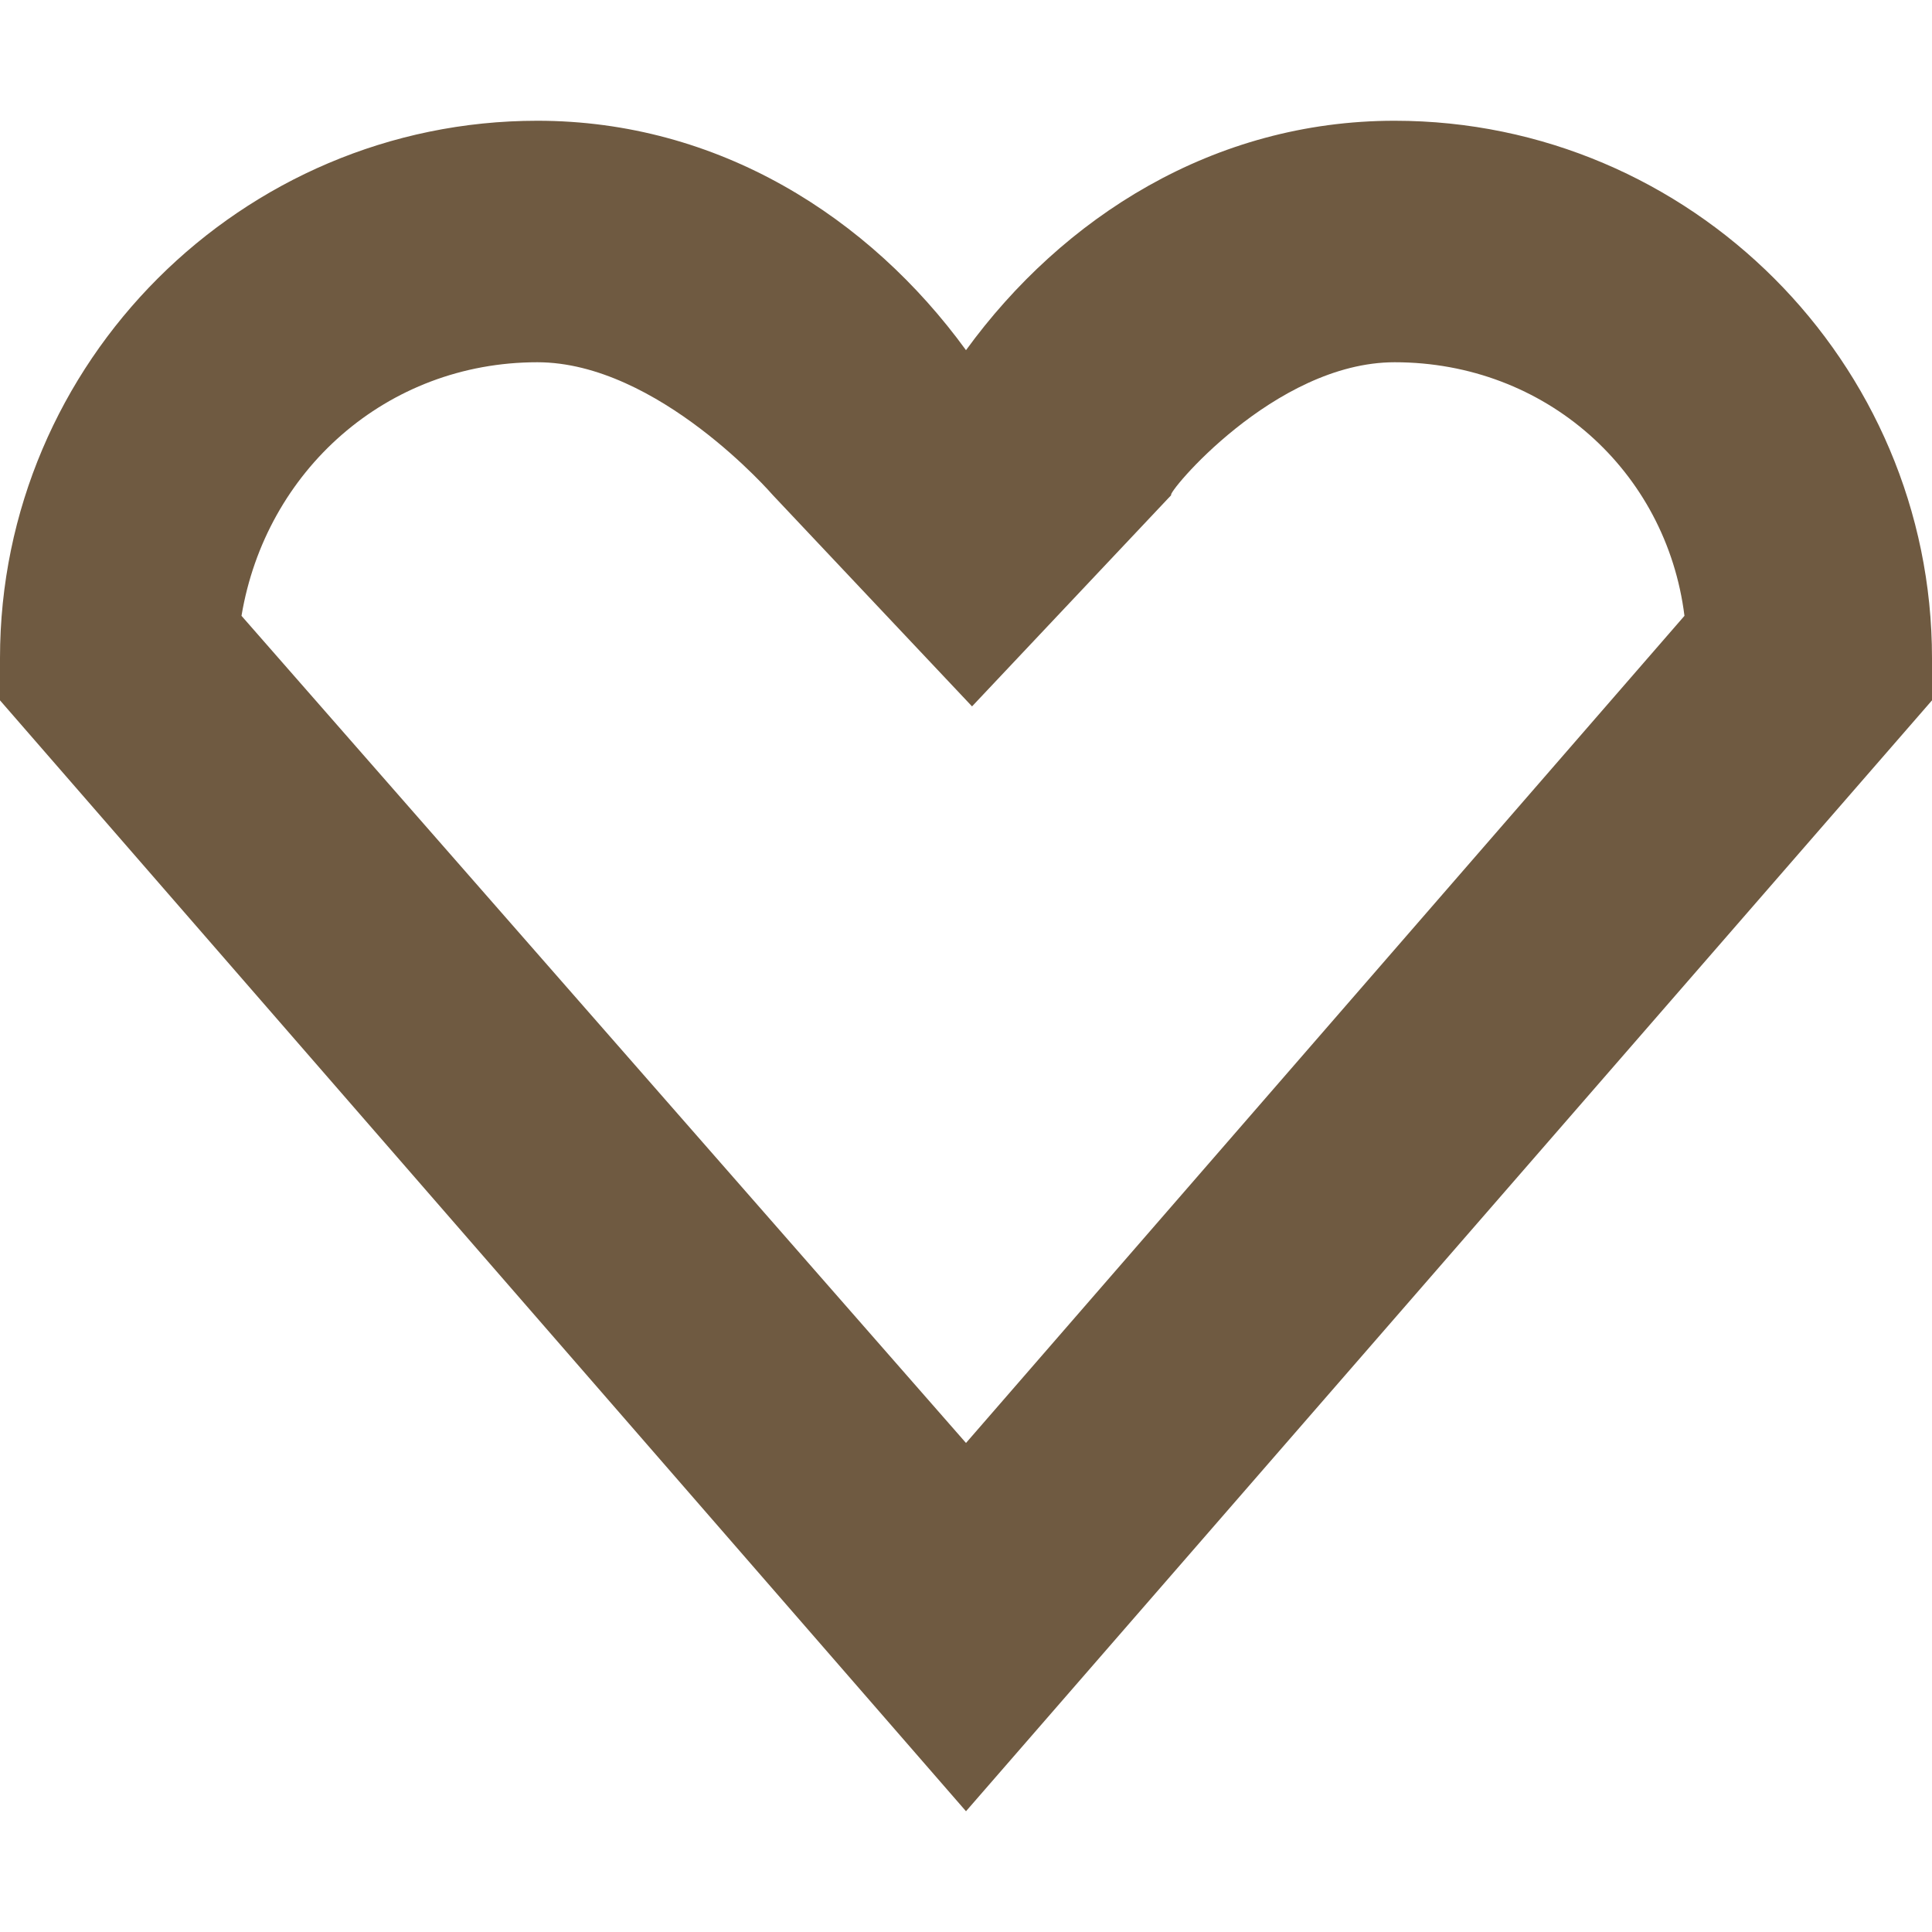 <?xml version="1.0" encoding="UTF-8"?> <!-- Generator: Adobe Illustrator 21.0.0, SVG Export Plug-In . SVG Version: 6.00 Build 0) --> <svg xmlns="http://www.w3.org/2000/svg" xmlns:xlink="http://www.w3.org/1999/xlink" version="1.1" id="Capa_1" x="0px" y="0px" viewBox="0 0 32 32" style="enable-background:new 0 0 32 32;" xml:space="preserve"> <style type="text/css"> .st0{fill:#6F5A41;} </style> <g> <g id="heart_x5F_stroke"> <g> <path class="st0" d="M23.1,6c2.5,0,4.5,1.8,4.8,4.2L16,23.9l-12-13.7C4.4,7.8,6.4,6,8.9,6c2,0,3.9,2.2,3.9,2.2l3.3,3.5l3.3-3.5 C19.3,8.2,21.1,6,23.1,6 M23.1,2c-3,0-5.5,1.6-7.1,3.8C14.4,3.6,11.9,2,8.9,2C4,2,0,6,0,10.9v0.7L16,30l16-18.4v-0.7 C32,6,28,2,23.1,2L23.1,2z"></path> </g> </g> </g> </svg> 